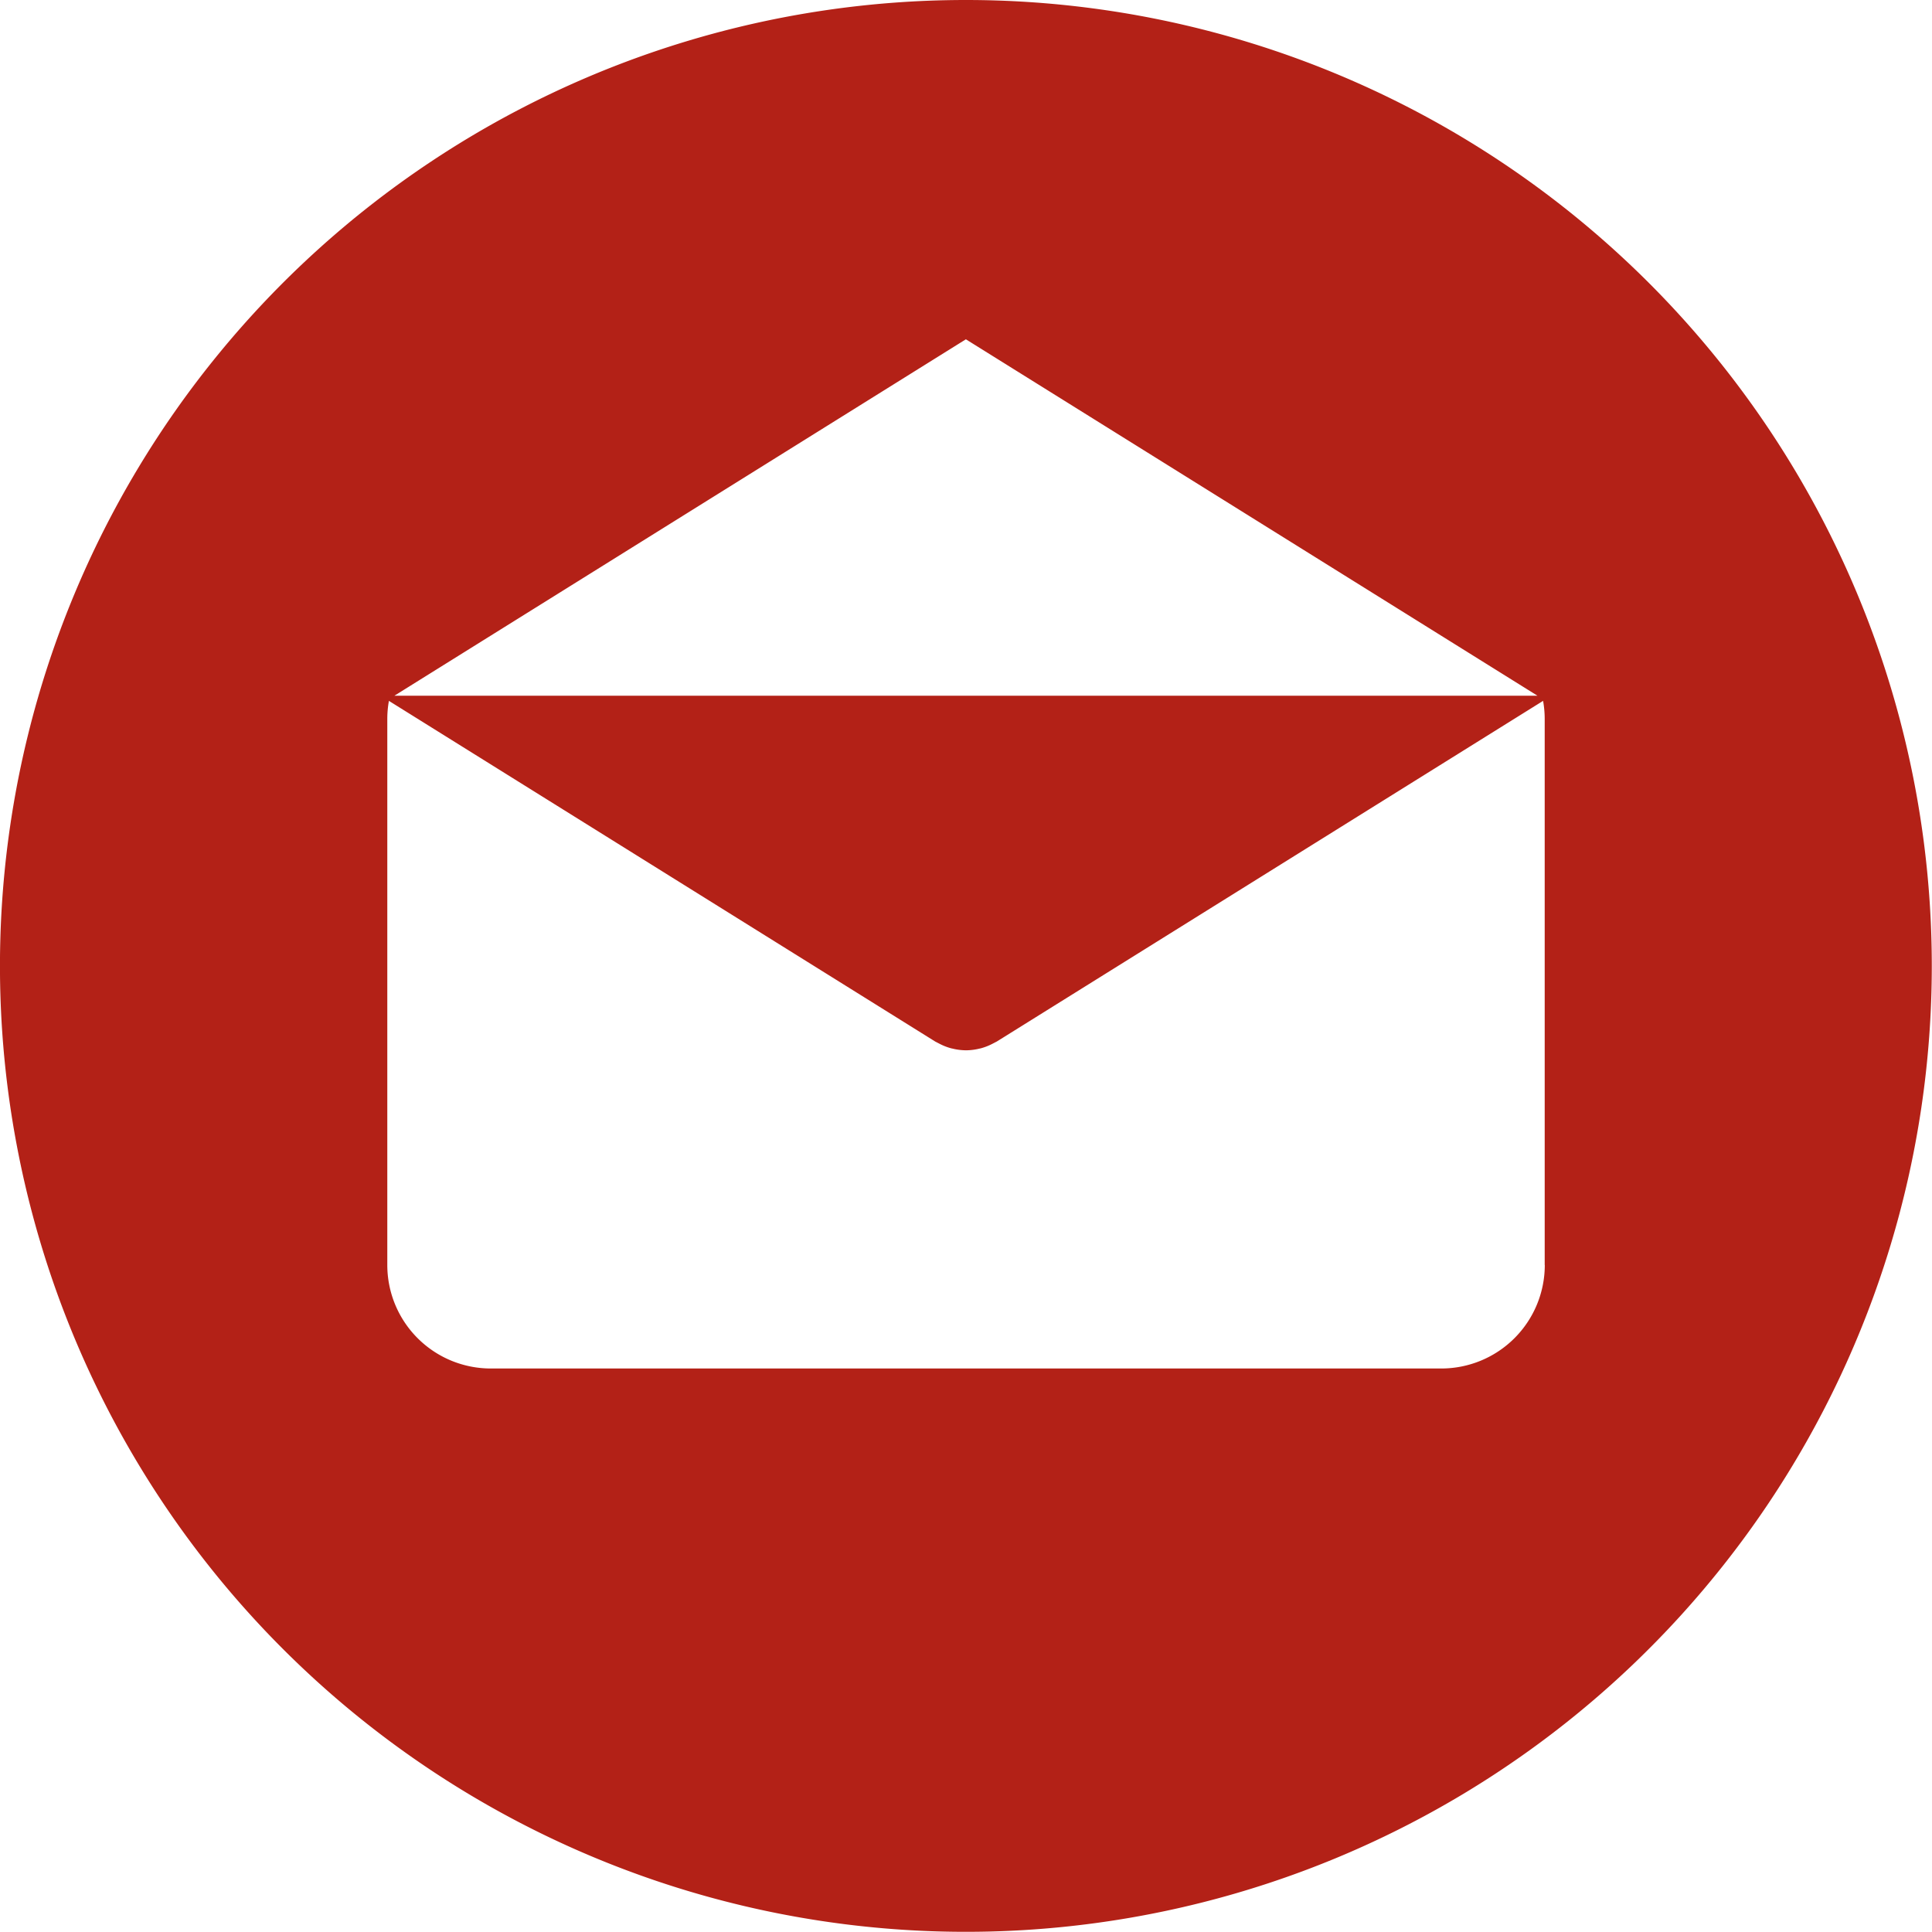 <svg xmlns="http://www.w3.org/2000/svg" width="66.006" height="66.007" viewBox="0 0 66.006 66.007"><g id="email" transform="translate(-0.001)"><g id="Group_1370" data-name="Group 1370" transform="translate(0.001)"><path id="Path_7886" data-name="Path 7886" d="M33,0a33,33,0,1,0,33,33A33,33,0,0,0,33,0Zm0,11.592,19.53,12.178H13.474ZM52.778,43.218h0a3.536,3.536,0,0,1-3.536,3.536H16.769a3.536,3.536,0,0,1-3.536-3.536V24.545a3.517,3.517,0,0,1,.055-.6l18.66,11.636c.023.014.047.024.071.037l.075.039a1.959,1.959,0,0,0,.406.159l.043.009a2.013,2.013,0,0,0,.461.058h0a1.977,1.977,0,0,0,.461-.058l.043-.009a1.978,1.978,0,0,0,.406-.159l.075-.039c.023-.013.048-.023.071-.037l18.66-11.636a3.513,3.513,0,0,1,.055.6V43.218Z" transform="translate(-0.001)" fill="#b32117"></path></g></g></svg>